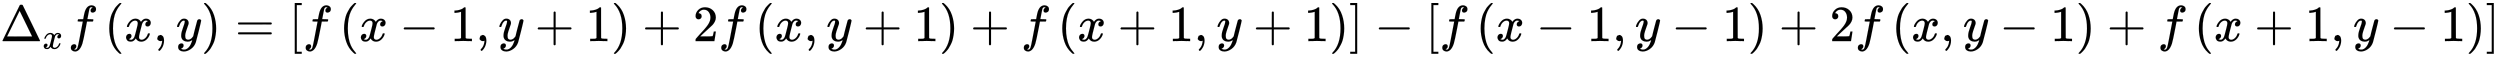 <svg xmlns="http://www.w3.org/2000/svg" xmlns:xlink="http://www.w3.org/1999/xlink" style="vertical-align:-.755ex" width="114.308ex" height="2.634ex" viewBox="0 -809.3 49215.9 1134.2"><defs><path id="h" stroke-width="1" d="M56 347q0 13 14 20h637q15-8 15-20 0-11-14-19l-318-1H72q-16 5-16 20zm0-194q0 15 16 20h636q14-10 14-20 0-13-15-20H70q-14 7-14 20z"/><path id="a" stroke-width="1" d="M51 0q-5 4-5 7 0 2 169 350t173 352q3 7 28 7 23 0 28-7 3-4 172-352T786 7q0-3-5-7H51zm456 344L384 596 137 92l246-1h247q0 2-123 253z"/><path id="c" stroke-width="1" d="M118-162q2 0 6-2t11-3 12-1q13 0 24 13t16 29q10 27 34 153t46 240 22 115v3h-47q-47 0-50 2-4 3-4 10l7 28q2 5 8 5t47 1q48 0 48 1 0 2 9 50t12 58q37 165 146 165 37-2 61-22t24-53q0-36-21-52t-42-17q-44 0-44 42 0 19 11 33t24 21l9 5q-16 6-30 6-12 0-23-10t-15-28q-7-29-16-78t-16-83-7-36q0-2 55-2 45 0 52-1t11-6q1-4-2-17t-5-16q-2-5-9-5t-54-1h-56l-23-122Q301 15 282-47q-27-85-70-126-37-32-73-32-32 0-58 19t-26 54q0 37 21 54t42 17q44 0 44-42 0-19-11-33t-24-21l-9-5z"/><path id="d" stroke-width="1" d="M94 250q0 69 10 131t23 107 37 88 38 67 42 52 33 34 25 21h17q14 0 14-9 0-3-17-21t-41-53-49-86-42-138-17-193 17-192 41-139 49-86 42-53 17-21q0-9-15-9h-16l-28 24q-94 85-137 212T94 250z"/><path id="e" stroke-width="1" d="M78 35v25l16 43 43 18q28 0 50-25t23-88q0-35-9-68t-21-57-26-41-24-27-13-9q-4 0-13 9t-9 13q0 4 11 16t25 30 26 50 16 73V9l-1-1q-2-1-5-2t-6-3-9-2-12-1q-27 0-44 17z"/><path id="f" stroke-width="1" d="M21 287q0 14 15 48t48 71 74 36q41 0 66-23t26-64q-2-19-3-21 0-3-16-46t-33-97-16-86q0-43 14-60t42-18q23 0 43 11t31 23 27 33q0 1 5 20t14 59 19 74q38 150 42 157 13 27 43 27 13 0 21-7t11-12 2-9q0-13-49-210T391-23q-28-83-97-132t-138-50q-45 0-79 22t-34 66q0 22 7 37t19 22 20 10 17 3q44 0 44-42 0-20-12-35t-23-20-13-5l-3-1q2-5 19-12t34-7h8q17 0 26 2 33 9 61 38t43 62 23 56 8 30l-6-4q-6-4-19-11T270-6q-20-5-39-5-46 0-81 22t-46 71q-1 7-1 31 0 57 35 149t35 117v14q0 3-4 7t-11 4h-4q-23 0-42-19t-30-41-17-42-8-22q-2-2-16-2H27q-6 6-6 9z"/><path id="g" stroke-width="1" d="M60 749l4 1h22l28-24q94-85 137-212t43-264q0-68-10-131T261 12t-37-88-38-67-41-51-32-33-23-19l-4-4H63q-3 0-5 3t-3 9q1 1 11 13Q221-64 221 250T66 725q-10 12-11 13 0 8 5 11z"/><path id="b" stroke-width="1" d="M52 289q7 42 54 97t116 56q35 0 64-18t43-45q42 63 101 63 37 0 64-22t28-59q0-29-14-47t-27-22-23-4q-19 0-31 11t-12 29q0 46 50 63-11 13-40 13-13 0-19-2-38-16-56-66-60-221-60-258 0-28 16-40t35-12q37 0 73 33t49 81q3 10 6 11t16 2h4q15 0 15-8 0-1-2-11-16-57-62-101T333-11q-70 0-106 63-41-62-94-62h-6q-49 0-70 26T35 71q0 32 19 52t45 20q43 0 43-42 0-20-12-35t-23-20-13-5l-3-1q0-1 6-4t16-7 19-3q36 0 62 45 9 16 23 68t28 108 16 66q5 27 5 39 0 28-15 40t-34 12q-40 0-75-32t-49-82q-2-9-5-10t-16-2H58q-6 6-6 11z"/><path id="i" stroke-width="1" d="M118-250V750h137v-40h-97v-920h97v-40H118z"/><path id="j" stroke-width="1" d="M84 237v13l14 20h581q15-8 15-20t-15-20H98q-14 7-14 20z"/><path id="k" stroke-width="1" d="M213 578l-13-5q-14-5-40-10t-58-7H83v46h19q47 2 87 15t56 24 28 22q2 3 12 3 9 0 17-6V361l1-300q7-7 12-9t24-4 62-2h26V0h-11q-21 3-159 3-136 0-157-3H88v46h64q16 0 25 1t16 3 8 2 6 5 6 4v517z"/><path id="l" stroke-width="1" d="M56 237v13l14 20h299v150l1 150q10 13 19 13 13 0 20-15V270h298q15-8 15-20t-15-20H409V-68q-8-14-18-14h-4q-12 0-18 14v298H70q-14 7-14 20z"/><path id="m" stroke-width="1" d="M109 429q-27 0-43 18t-16 44q0 71 53 123t132 52q91 0 152-56t62-145q0-43-20-82t-48-68-80-74q-36-31-100-92l-59-56 76-1q157 0 167 5 7 2 24 89v3h40v-3q-1-3-13-91T421 3V0H50v31q0 7 6 15t30 35q29 32 50 56 9 10 34 37t34 37 29 33 28 34 23 30 21 32 15 29 13 32 7 30 3 33q0 63-34 109t-97 46q-33 0-58-17t-35-33-10-19q0-1 5-1 18 0 37-14t19-46q0-25-16-42t-45-18z"/><path id="n" stroke-width="1" d="M22 710v40h137V-250H22v40h97v920H22z"/></defs><g fill="currentColor" stroke="currentColor" stroke-width="0" transform="scale(1 -1)"><use xlink:href="#a"/><use x="1178" y="-213" transform="scale(.707)" xlink:href="#b"/><use x="1338" xlink:href="#c"/><g transform="translate(2055)"><use xlink:href="#d"/><use x="389" xlink:href="#b"/><use x="962" xlink:href="#e"/><use x="1407" xlink:href="#f"/><use x="1904" xlink:href="#g"/></g><use x="4627" xlink:href="#h"/><g transform="translate(5683)"><use xlink:href="#i"/><use x="278" xlink:href="#c"/><g transform="translate(995)"><use xlink:href="#d"/><use x="389" xlink:href="#b"/><use x="1184" xlink:href="#j"/><use x="2184" xlink:href="#k"/><use x="2685" xlink:href="#e"/><use x="3130" xlink:href="#f"/><use x="3850" xlink:href="#l"/><use x="4851" xlink:href="#k"/><use x="5351" xlink:href="#g"/></g><use x="6958" xlink:href="#l"/><use x="7959" xlink:href="#m"/><use x="8460" xlink:href="#c"/><g transform="translate(9177)"><use xlink:href="#d"/><use x="389" xlink:href="#b"/><use x="962" xlink:href="#e"/><use x="1407" xlink:href="#f"/><use x="2126" xlink:href="#l"/><use x="3127" xlink:href="#k"/><use x="3628" xlink:href="#g"/></g><use x="13417" xlink:href="#l"/><use x="14417" xlink:href="#c"/><g transform="translate(15135)"><use xlink:href="#d"/><use x="389" xlink:href="#b"/><use x="1184" xlink:href="#l"/><use x="2184" xlink:href="#k"/><use x="2685" xlink:href="#e"/><use x="3130" xlink:href="#f"/><use x="3850" xlink:href="#l"/><use x="4851" xlink:href="#k"/><use x="5351" xlink:href="#g"/></g><use x="20876" xlink:href="#n"/></g><use x="27060" xlink:href="#j"/><g transform="translate(28061)"><use xlink:href="#i"/><use x="278" xlink:href="#c"/><g transform="translate(995)"><use xlink:href="#d"/><use x="389" xlink:href="#b"/><use x="1184" xlink:href="#j"/><use x="2184" xlink:href="#k"/><use x="2685" xlink:href="#e"/><use x="3130" xlink:href="#f"/><use x="3850" xlink:href="#j"/><use x="4851" xlink:href="#k"/><use x="5351" xlink:href="#g"/></g><use x="6958" xlink:href="#l"/><use x="7959" xlink:href="#m"/><use x="8460" xlink:href="#c"/><g transform="translate(9177)"><use xlink:href="#d"/><use x="389" xlink:href="#b"/><use x="962" xlink:href="#e"/><use x="1407" xlink:href="#f"/><use x="2126" xlink:href="#j"/><use x="3127" xlink:href="#k"/><use x="3628" xlink:href="#g"/></g><use x="13417" xlink:href="#l"/><use x="14417" xlink:href="#c"/><g transform="translate(15135)"><use xlink:href="#d"/><use x="389" xlink:href="#b"/><use x="1184" xlink:href="#l"/><use x="2184" xlink:href="#k"/><use x="2685" xlink:href="#e"/><use x="3130" xlink:href="#f"/><use x="3850" xlink:href="#j"/><use x="4851" xlink:href="#k"/><use x="5351" xlink:href="#g"/></g><use x="20876" xlink:href="#n"/></g></g></svg>